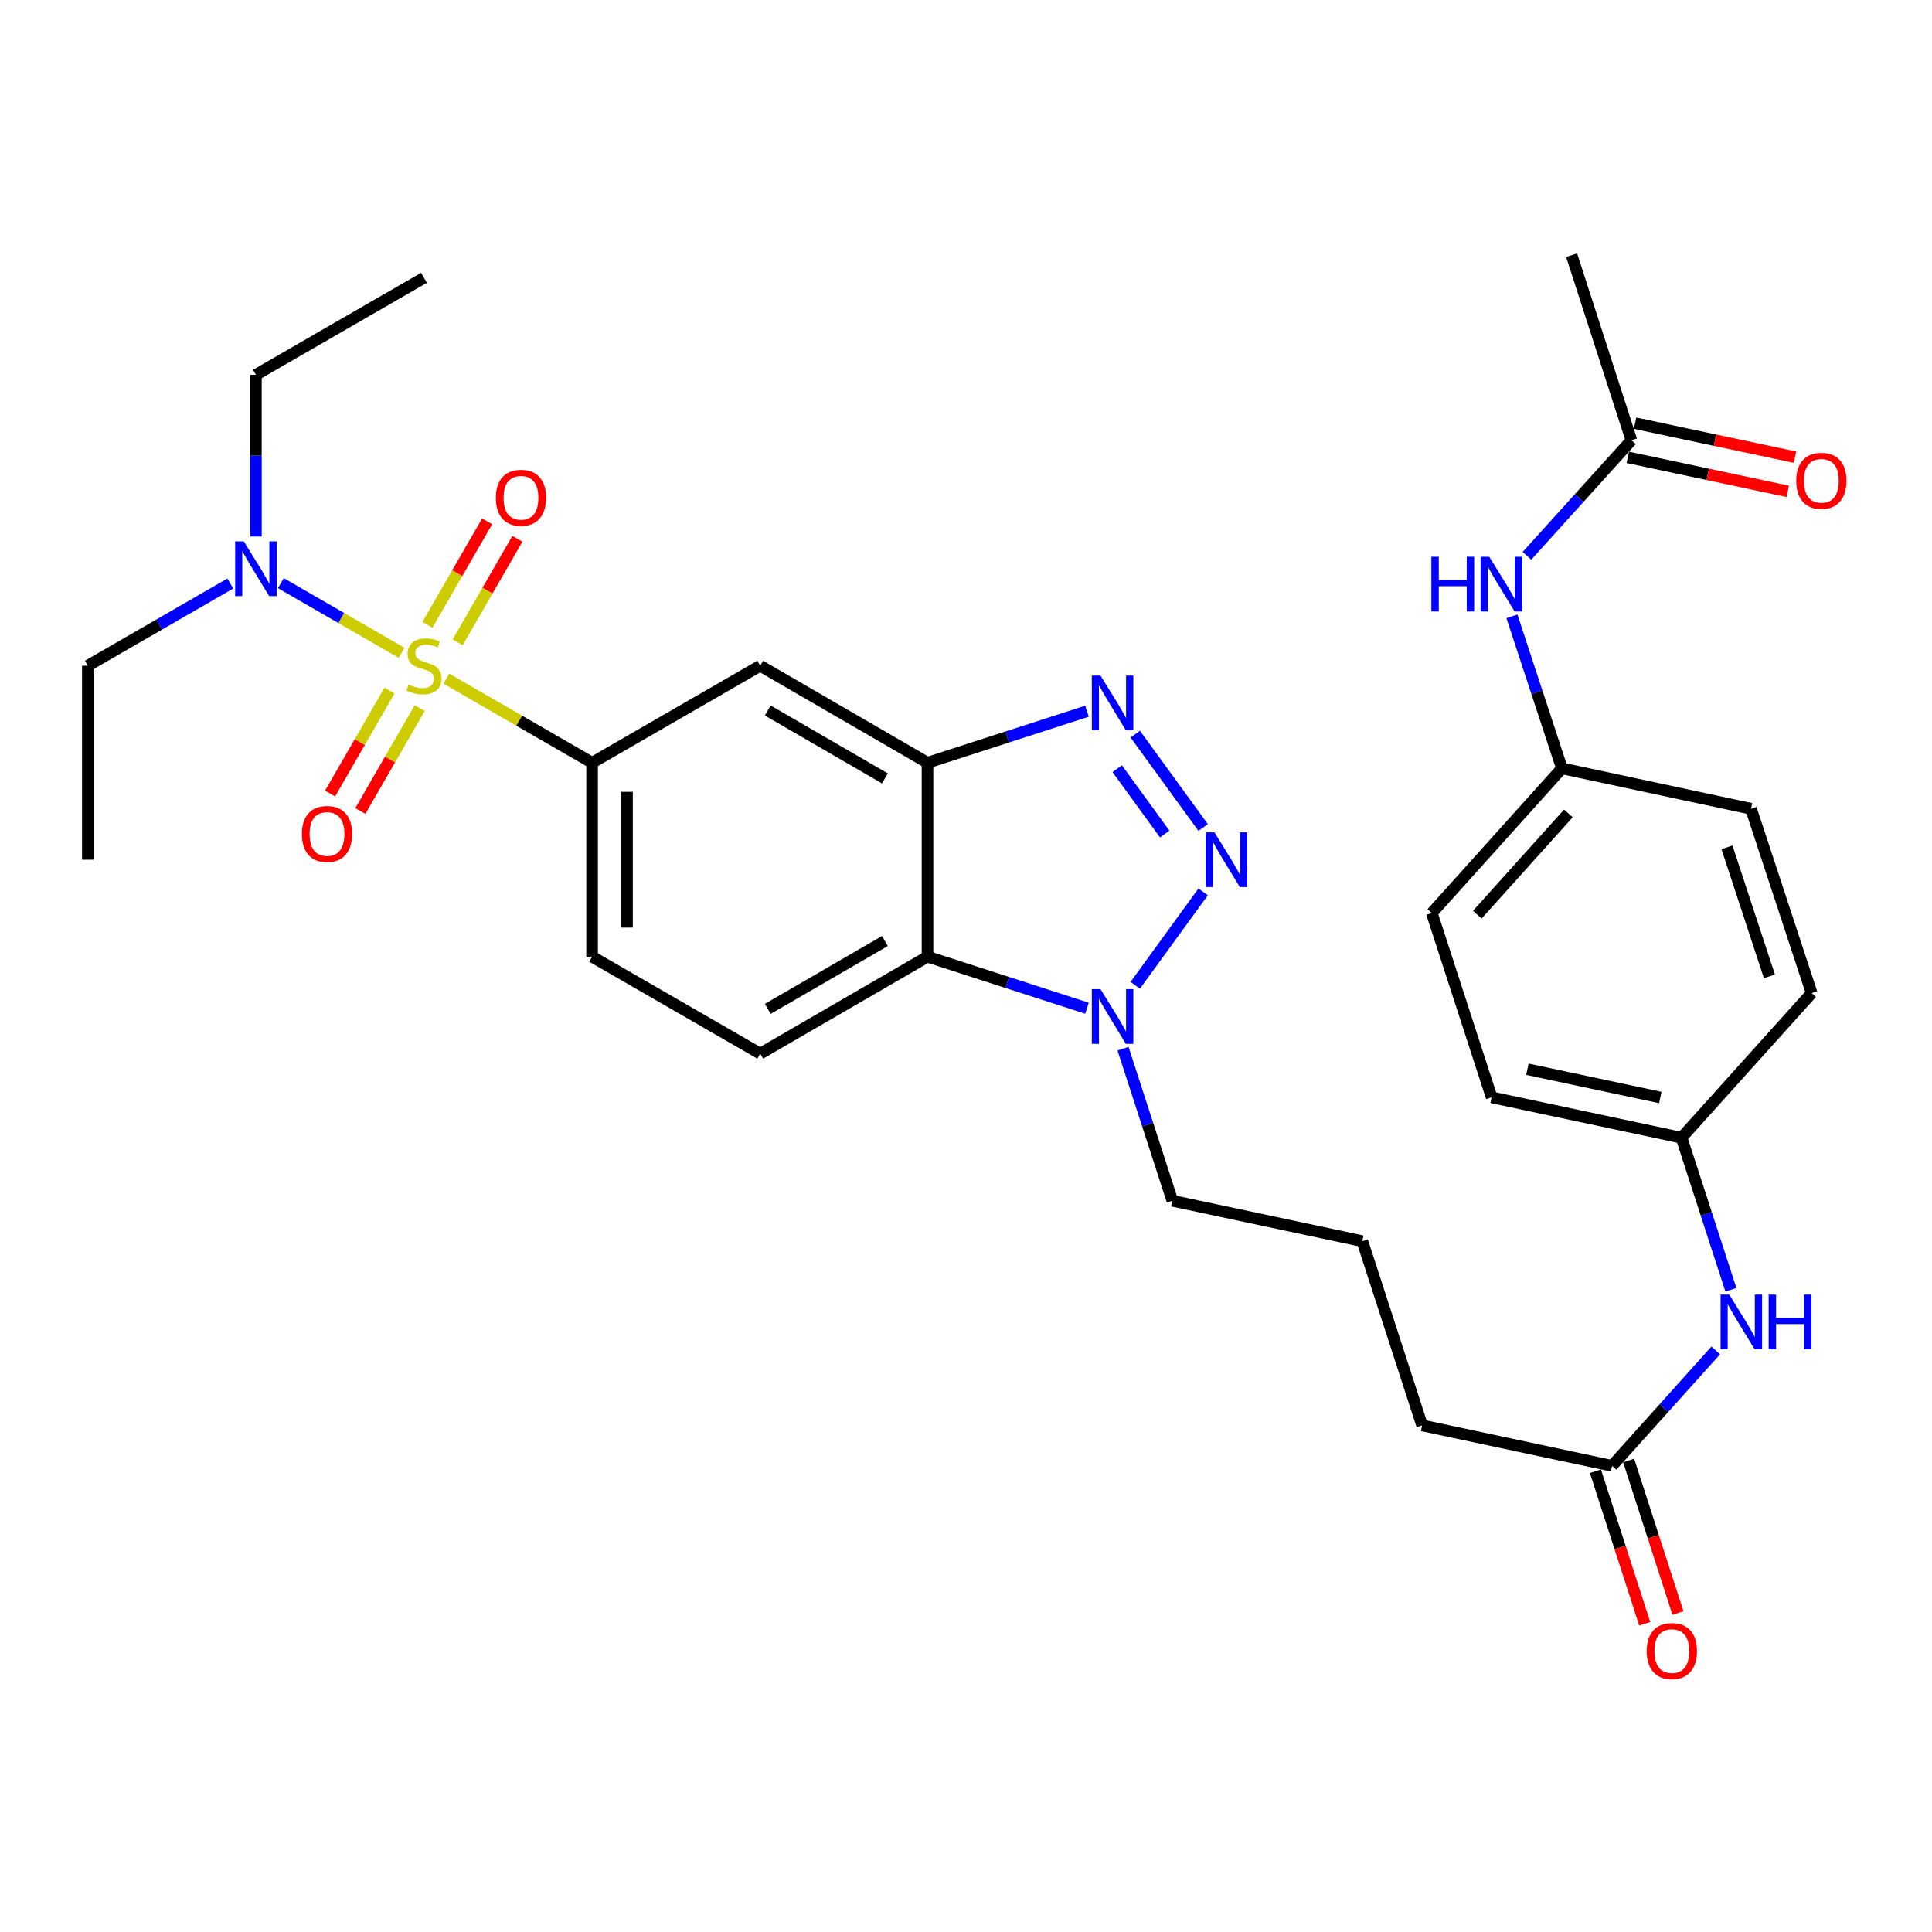<?xml version='1.0' encoding='iso-8859-1'?>
<svg version='1.1' baseProfile='full'
              xmlns='http://www.w3.org/2000/svg'
                      xmlns:rdkit='http://www.rdkit.org/xml'
                      xmlns:xlink='http://www.w3.org/1999/xlink'
                  xml:space='preserve'
width='1000px' height='1000px' viewBox='0 0 1000 1000'>
<!-- END OF HEADER -->
<rect style='opacity:1.0;fill:#FFFFFF;stroke:none' width='1000' height='1000' x='0' y='0'> </rect>
<path class='bond-5' d='M 231.04,351.271 L 268.756,373.032' style='fill:none;fill-rule:evenodd;stroke:#CCCC00;stroke-width:6px;stroke-linecap:butt;stroke-linejoin:miter;stroke-opacity:1' />
<path class='bond-5' d='M 268.756,373.032 L 306.471,394.792' style='fill:none;fill-rule:evenodd;stroke:#000000;stroke-width:6px;stroke-linecap:butt;stroke-linejoin:miter;stroke-opacity:1' />
<path class='bond-7' d='M 207.858,337.893 L 176.615,319.861' style='fill:none;fill-rule:evenodd;stroke:#CCCC00;stroke-width:6px;stroke-linecap:butt;stroke-linejoin:miter;stroke-opacity:1' />
<path class='bond-7' d='M 176.615,319.861 L 145.373,301.829' style='fill:none;fill-rule:evenodd;stroke:#0000FF;stroke-width:6px;stroke-linecap:butt;stroke-linejoin:miter;stroke-opacity:1' />
<path class='bond-8' d='M 201.588,357.458 L 186.22,384.099' style='fill:none;fill-rule:evenodd;stroke:#CCCC00;stroke-width:6px;stroke-linecap:butt;stroke-linejoin:miter;stroke-opacity:1' />
<path class='bond-8' d='M 186.22,384.099 L 170.851,410.74' style='fill:none;fill-rule:evenodd;stroke:#FF0000;stroke-width:6px;stroke-linecap:butt;stroke-linejoin:miter;stroke-opacity:1' />
<path class='bond-8' d='M 217.245,366.49 L 201.876,393.131' style='fill:none;fill-rule:evenodd;stroke:#CCCC00;stroke-width:6px;stroke-linecap:butt;stroke-linejoin:miter;stroke-opacity:1' />
<path class='bond-8' d='M 201.876,393.131 L 186.508,419.772' style='fill:none;fill-rule:evenodd;stroke:#FF0000;stroke-width:6px;stroke-linecap:butt;stroke-linejoin:miter;stroke-opacity:1' />
<path class='bond-9' d='M 236.874,332.469 L 252.335,305.674' style='fill:none;fill-rule:evenodd;stroke:#CCCC00;stroke-width:6px;stroke-linecap:butt;stroke-linejoin:miter;stroke-opacity:1' />
<path class='bond-9' d='M 252.335,305.674 L 267.796,278.879' style='fill:none;fill-rule:evenodd;stroke:#FF0000;stroke-width:6px;stroke-linecap:butt;stroke-linejoin:miter;stroke-opacity:1' />
<path class='bond-9' d='M 221.218,323.435 L 236.679,296.64' style='fill:none;fill-rule:evenodd;stroke:#CCCC00;stroke-width:6px;stroke-linecap:butt;stroke-linejoin:miter;stroke-opacity:1' />
<path class='bond-9' d='M 236.679,296.64 L 252.141,269.845' style='fill:none;fill-rule:evenodd;stroke:#FF0000;stroke-width:6px;stroke-linecap:butt;stroke-linejoin:miter;stroke-opacity:1' />
<path class='bond-0' d='M 622.742,428.313 L 587.614,379.986' style='fill:none;fill-rule:evenodd;stroke:#0000FF;stroke-width:6px;stroke-linecap:butt;stroke-linejoin:miter;stroke-opacity:1' />
<path class='bond-0' d='M 602.852,431.692 L 578.262,397.863' style='fill:none;fill-rule:evenodd;stroke:#0000FF;stroke-width:6px;stroke-linecap:butt;stroke-linejoin:miter;stroke-opacity:1' />
<path class='bond-33' d='M 622.742,461.649 L 587.614,509.976' style='fill:none;fill-rule:evenodd;stroke:#0000FF;stroke-width:6px;stroke-linecap:butt;stroke-linejoin:miter;stroke-opacity:1' />
<path class='bond-1' d='M 562.615,368.117 L 521.344,381.455' style='fill:none;fill-rule:evenodd;stroke:#0000FF;stroke-width:6px;stroke-linecap:butt;stroke-linejoin:miter;stroke-opacity:1' />
<path class='bond-1' d='M 521.344,381.455 L 480.074,394.792' style='fill:none;fill-rule:evenodd;stroke:#000000;stroke-width:6px;stroke-linecap:butt;stroke-linejoin:miter;stroke-opacity:1' />
<path class='bond-2' d='M 480.074,394.792 L 393.473,344.583' style='fill:none;fill-rule:evenodd;stroke:#000000;stroke-width:6px;stroke-linecap:butt;stroke-linejoin:miter;stroke-opacity:1' />
<path class='bond-2' d='M 458.017,402.898 L 397.397,367.752' style='fill:none;fill-rule:evenodd;stroke:#000000;stroke-width:6px;stroke-linecap:butt;stroke-linejoin:miter;stroke-opacity:1' />
<path class='bond-32' d='M 480.074,394.792 L 480.074,495.18' style='fill:none;fill-rule:evenodd;stroke:#000000;stroke-width:6px;stroke-linecap:butt;stroke-linejoin:miter;stroke-opacity:1' />
<path class='bond-3' d='M 562.615,521.846 L 521.344,508.513' style='fill:none;fill-rule:evenodd;stroke:#0000FF;stroke-width:6px;stroke-linecap:butt;stroke-linejoin:miter;stroke-opacity:1' />
<path class='bond-3' d='M 521.344,508.513 L 480.074,495.18' style='fill:none;fill-rule:evenodd;stroke:#000000;stroke-width:6px;stroke-linecap:butt;stroke-linejoin:miter;stroke-opacity:1' />
<path class='bond-20' d='M 581.279,542.795 L 594.045,582.151' style='fill:none;fill-rule:evenodd;stroke:#0000FF;stroke-width:6px;stroke-linecap:butt;stroke-linejoin:miter;stroke-opacity:1' />
<path class='bond-20' d='M 594.045,582.151 L 606.811,621.506' style='fill:none;fill-rule:evenodd;stroke:#000000;stroke-width:6px;stroke-linecap:butt;stroke-linejoin:miter;stroke-opacity:1' />
<path class='bond-4' d='M 480.074,495.18 L 393.473,545.359' style='fill:none;fill-rule:evenodd;stroke:#000000;stroke-width:6px;stroke-linecap:butt;stroke-linejoin:miter;stroke-opacity:1' />
<path class='bond-4' d='M 458.021,487.067 L 397.401,522.192' style='fill:none;fill-rule:evenodd;stroke:#000000;stroke-width:6px;stroke-linecap:butt;stroke-linejoin:miter;stroke-opacity:1' />
<path class='bond-6' d='M 306.471,394.792 L 393.473,344.583' style='fill:none;fill-rule:evenodd;stroke:#000000;stroke-width:6px;stroke-linecap:butt;stroke-linejoin:miter;stroke-opacity:1' />
<path class='bond-15' d='M 306.471,394.792 L 306.471,495.18' style='fill:none;fill-rule:evenodd;stroke:#000000;stroke-width:6px;stroke-linecap:butt;stroke-linejoin:miter;stroke-opacity:1' />
<path class='bond-15' d='M 324.546,409.85 L 324.546,480.122' style='fill:none;fill-rule:evenodd;stroke:#000000;stroke-width:6px;stroke-linecap:butt;stroke-linejoin:miter;stroke-opacity:1' />
<path class='bond-27' d='M 132.457,277.705 L 132.457,235.85' style='fill:none;fill-rule:evenodd;stroke:#0000FF;stroke-width:6px;stroke-linecap:butt;stroke-linejoin:miter;stroke-opacity:1' />
<path class='bond-27' d='M 132.457,235.85 L 132.457,193.996' style='fill:none;fill-rule:evenodd;stroke:#000000;stroke-width:6px;stroke-linecap:butt;stroke-linejoin:miter;stroke-opacity:1' />
<path class='bond-28' d='M 119.205,302.021 L 82.33,323.302' style='fill:none;fill-rule:evenodd;stroke:#0000FF;stroke-width:6px;stroke-linecap:butt;stroke-linejoin:miter;stroke-opacity:1' />
<path class='bond-28' d='M 82.33,323.302 L 45.455,344.583' style='fill:none;fill-rule:evenodd;stroke:#000000;stroke-width:6px;stroke-linecap:butt;stroke-linejoin:miter;stroke-opacity:1' />
<path class='bond-10' d='M 393.473,545.359 L 306.471,495.18' style='fill:none;fill-rule:evenodd;stroke:#000000;stroke-width:6px;stroke-linecap:butt;stroke-linejoin:miter;stroke-opacity:1' />
<path class='bond-11' d='M 834.388,758.717 L 736.079,737.79' style='fill:none;fill-rule:evenodd;stroke:#000000;stroke-width:6px;stroke-linecap:butt;stroke-linejoin:miter;stroke-opacity:1' />
<path class='bond-14' d='M 834.388,758.717 L 861.231,728.849' style='fill:none;fill-rule:evenodd;stroke:#000000;stroke-width:6px;stroke-linecap:butt;stroke-linejoin:miter;stroke-opacity:1' />
<path class='bond-14' d='M 861.231,728.849 L 888.074,698.982' style='fill:none;fill-rule:evenodd;stroke:#0000FF;stroke-width:6px;stroke-linecap:butt;stroke-linejoin:miter;stroke-opacity:1' />
<path class='bond-17' d='M 825.789,761.496 L 838.547,800.972' style='fill:none;fill-rule:evenodd;stroke:#000000;stroke-width:6px;stroke-linecap:butt;stroke-linejoin:miter;stroke-opacity:1' />
<path class='bond-17' d='M 838.547,800.972 L 851.306,840.448' style='fill:none;fill-rule:evenodd;stroke:#FF0000;stroke-width:6px;stroke-linecap:butt;stroke-linejoin:miter;stroke-opacity:1' />
<path class='bond-17' d='M 842.988,755.937 L 855.747,795.413' style='fill:none;fill-rule:evenodd;stroke:#000000;stroke-width:6px;stroke-linecap:butt;stroke-linejoin:miter;stroke-opacity:1' />
<path class='bond-17' d='M 855.747,795.413 L 868.505,834.889' style='fill:none;fill-rule:evenodd;stroke:#FF0000;stroke-width:6px;stroke-linecap:butt;stroke-linejoin:miter;stroke-opacity:1' />
<path class='bond-12' d='M 844.42,227.877 L 817.38,257.781' style='fill:none;fill-rule:evenodd;stroke:#000000;stroke-width:6px;stroke-linecap:butt;stroke-linejoin:miter;stroke-opacity:1' />
<path class='bond-12' d='M 817.38,257.781 L 790.339,287.685' style='fill:none;fill-rule:evenodd;stroke:#0000FF;stroke-width:6px;stroke-linecap:butt;stroke-linejoin:miter;stroke-opacity:1' />
<path class='bond-16' d='M 842.54,236.717 L 883.938,245.521' style='fill:none;fill-rule:evenodd;stroke:#000000;stroke-width:6px;stroke-linecap:butt;stroke-linejoin:miter;stroke-opacity:1' />
<path class='bond-16' d='M 883.938,245.521 L 925.337,254.325' style='fill:none;fill-rule:evenodd;stroke:#FF0000;stroke-width:6px;stroke-linecap:butt;stroke-linejoin:miter;stroke-opacity:1' />
<path class='bond-16' d='M 846.3,219.037 L 887.698,227.841' style='fill:none;fill-rule:evenodd;stroke:#000000;stroke-width:6px;stroke-linecap:butt;stroke-linejoin:miter;stroke-opacity:1' />
<path class='bond-16' d='M 887.698,227.841 L 929.097,236.645' style='fill:none;fill-rule:evenodd;stroke:#FF0000;stroke-width:6px;stroke-linecap:butt;stroke-linejoin:miter;stroke-opacity:1' />
<path class='bond-29' d='M 844.42,227.877 L 813.471,132.079' style='fill:none;fill-rule:evenodd;stroke:#000000;stroke-width:6px;stroke-linecap:butt;stroke-linejoin:miter;stroke-opacity:1' />
<path class='bond-13' d='M 782.572,319.007 L 795.511,358.356' style='fill:none;fill-rule:evenodd;stroke:#0000FF;stroke-width:6px;stroke-linecap:butt;stroke-linejoin:miter;stroke-opacity:1' />
<path class='bond-13' d='M 795.511,358.356 L 808.45,397.704' style='fill:none;fill-rule:evenodd;stroke:#000000;stroke-width:6px;stroke-linecap:butt;stroke-linejoin:miter;stroke-opacity:1' />
<path class='bond-18' d='M 895.906,667.58 L 883.132,628.23' style='fill:none;fill-rule:evenodd;stroke:#0000FF;stroke-width:6px;stroke-linecap:butt;stroke-linejoin:miter;stroke-opacity:1' />
<path class='bond-18' d='M 883.132,628.23 L 870.358,588.88' style='fill:none;fill-rule:evenodd;stroke:#000000;stroke-width:6px;stroke-linecap:butt;stroke-linejoin:miter;stroke-opacity:1' />
<path class='bond-23' d='M 870.358,588.88 L 937.718,514.018' style='fill:none;fill-rule:evenodd;stroke:#000000;stroke-width:6px;stroke-linecap:butt;stroke-linejoin:miter;stroke-opacity:1' />
<path class='bond-24' d='M 870.358,588.88 L 772.069,567.973' style='fill:none;fill-rule:evenodd;stroke:#000000;stroke-width:6px;stroke-linecap:butt;stroke-linejoin:miter;stroke-opacity:1' />
<path class='bond-24' d='M 859.375,568.064 L 790.573,553.429' style='fill:none;fill-rule:evenodd;stroke:#000000;stroke-width:6px;stroke-linecap:butt;stroke-linejoin:miter;stroke-opacity:1' />
<path class='bond-19' d='M 808.45,397.704 L 741.1,472.586' style='fill:none;fill-rule:evenodd;stroke:#000000;stroke-width:6px;stroke-linecap:butt;stroke-linejoin:miter;stroke-opacity:1' />
<path class='bond-19' d='M 811.787,421.024 L 764.642,473.441' style='fill:none;fill-rule:evenodd;stroke:#000000;stroke-width:6px;stroke-linecap:butt;stroke-linejoin:miter;stroke-opacity:1' />
<path class='bond-34' d='M 808.45,397.704 L 906.338,418.631' style='fill:none;fill-rule:evenodd;stroke:#000000;stroke-width:6px;stroke-linecap:butt;stroke-linejoin:miter;stroke-opacity:1' />
<path class='bond-25' d='M 606.811,621.506 L 705.14,642.423' style='fill:none;fill-rule:evenodd;stroke:#000000;stroke-width:6px;stroke-linecap:butt;stroke-linejoin:miter;stroke-opacity:1' />
<path class='bond-21' d='M 906.338,418.631 L 937.718,514.018' style='fill:none;fill-rule:evenodd;stroke:#000000;stroke-width:6px;stroke-linecap:butt;stroke-linejoin:miter;stroke-opacity:1' />
<path class='bond-21' d='M 893.875,438.588 L 915.841,505.359' style='fill:none;fill-rule:evenodd;stroke:#000000;stroke-width:6px;stroke-linecap:butt;stroke-linejoin:miter;stroke-opacity:1' />
<path class='bond-22' d='M 741.1,472.586 L 772.069,567.973' style='fill:none;fill-rule:evenodd;stroke:#000000;stroke-width:6px;stroke-linecap:butt;stroke-linejoin:miter;stroke-opacity:1' />
<path class='bond-26' d='M 705.14,642.423 L 736.079,737.79' style='fill:none;fill-rule:evenodd;stroke:#000000;stroke-width:6px;stroke-linecap:butt;stroke-linejoin:miter;stroke-opacity:1' />
<path class='bond-31' d='M 132.457,193.996 L 219.449,143.797' style='fill:none;fill-rule:evenodd;stroke:#000000;stroke-width:6px;stroke-linecap:butt;stroke-linejoin:miter;stroke-opacity:1' />
<path class='bond-30' d='M 45.455,344.583 L 45.455,444.981' style='fill:none;fill-rule:evenodd;stroke:#000000;stroke-width:6px;stroke-linecap:butt;stroke-linejoin:miter;stroke-opacity:1' />
<path  class='atom-0' d='M 211.449 354.303
Q 211.769 354.423, 213.089 354.983
Q 214.409 355.543, 215.849 355.903
Q 217.329 356.223, 218.769 356.223
Q 221.449 356.223, 223.009 354.943
Q 224.569 353.623, 224.569 351.343
Q 224.569 349.783, 223.769 348.823
Q 223.009 347.863, 221.809 347.343
Q 220.609 346.823, 218.609 346.223
Q 216.089 345.463, 214.569 344.743
Q 213.089 344.023, 212.009 342.503
Q 210.969 340.983, 210.969 338.423
Q 210.969 334.863, 213.369 332.663
Q 215.809 330.463, 220.609 330.463
Q 223.889 330.463, 227.609 332.023
L 226.689 335.103
Q 223.289 333.703, 220.729 333.703
Q 217.969 333.703, 216.449 334.863
Q 214.929 335.983, 214.969 337.943
Q 214.969 339.463, 215.729 340.383
Q 216.529 341.303, 217.649 341.823
Q 218.809 342.343, 220.729 342.943
Q 223.289 343.743, 224.809 344.543
Q 226.329 345.343, 227.409 346.983
Q 228.529 348.583, 228.529 351.343
Q 228.529 355.263, 225.889 357.383
Q 223.289 359.463, 218.929 359.463
Q 216.409 359.463, 214.489 358.903
Q 212.609 358.383, 210.369 357.463
L 211.449 354.303
' fill='#CCCC00'/>
<path  class='atom-1' d='M 628.598 430.821
L 637.878 445.821
Q 638.798 447.301, 640.278 449.981
Q 641.758 452.661, 641.838 452.821
L 641.838 430.821
L 645.598 430.821
L 645.598 459.141
L 641.718 459.141
L 631.758 442.741
Q 630.598 440.821, 629.358 438.621
Q 628.158 436.421, 627.798 435.741
L 627.798 459.141
L 624.118 459.141
L 624.118 430.821
L 628.598 430.821
' fill='#0000FF'/>
<path  class='atom-2' d='M 569.612 349.673
L 578.892 364.673
Q 579.812 366.153, 581.292 368.833
Q 582.772 371.513, 582.852 371.673
L 582.852 349.673
L 586.612 349.673
L 586.612 377.993
L 582.732 377.993
L 572.772 361.593
Q 571.612 359.673, 570.372 357.473
Q 569.172 355.273, 568.812 354.593
L 568.812 377.993
L 565.132 377.993
L 565.132 349.673
L 569.612 349.673
' fill='#0000FF'/>
<path  class='atom-4' d='M 569.612 511.969
L 578.892 526.969
Q 579.812 528.449, 581.292 531.129
Q 582.772 533.809, 582.852 533.969
L 582.852 511.969
L 586.612 511.969
L 586.612 540.289
L 582.732 540.289
L 572.772 523.889
Q 571.612 521.969, 570.372 519.769
Q 569.172 517.569, 568.812 516.889
L 568.812 540.289
L 565.132 540.289
L 565.132 511.969
L 569.612 511.969
' fill='#0000FF'/>
<path  class='atom-8' d='M 126.197 280.214
L 135.477 295.214
Q 136.397 296.694, 137.877 299.374
Q 139.357 302.054, 139.437 302.214
L 139.437 280.214
L 143.197 280.214
L 143.197 308.534
L 139.317 308.534
L 129.357 292.134
Q 128.197 290.214, 126.957 288.014
Q 125.757 285.814, 125.397 285.134
L 125.397 308.534
L 121.717 308.534
L 121.717 280.214
L 126.197 280.214
' fill='#0000FF'/>
<path  class='atom-9' d='M 156.26 431.665
Q 156.26 424.865, 159.62 421.065
Q 162.98 417.265, 169.26 417.265
Q 175.54 417.265, 178.9 421.065
Q 182.26 424.865, 182.26 431.665
Q 182.26 438.545, 178.86 442.465
Q 175.46 446.345, 169.26 446.345
Q 163.02 446.345, 159.62 442.465
Q 156.26 438.585, 156.26 431.665
M 169.26 443.145
Q 173.58 443.145, 175.9 440.265
Q 178.26 437.345, 178.26 431.665
Q 178.26 426.105, 175.9 423.305
Q 173.58 420.465, 169.26 420.465
Q 164.94 420.465, 162.58 423.265
Q 160.26 426.065, 160.26 431.665
Q 160.26 437.385, 162.58 440.265
Q 164.94 443.145, 169.26 443.145
' fill='#FF0000'/>
<path  class='atom-10' d='M 256.658 257.651
Q 256.658 250.851, 260.018 247.051
Q 263.378 243.251, 269.658 243.251
Q 275.938 243.251, 279.298 247.051
Q 282.658 250.851, 282.658 257.651
Q 282.658 264.531, 279.258 268.451
Q 275.858 272.331, 269.658 272.331
Q 263.418 272.331, 260.018 268.451
Q 256.658 264.571, 256.658 257.651
M 269.658 269.131
Q 273.978 269.131, 276.298 266.251
Q 278.658 263.331, 278.658 257.651
Q 278.658 252.091, 276.298 249.291
Q 273.978 246.451, 269.658 246.451
Q 265.338 246.451, 262.978 249.251
Q 260.658 252.051, 260.658 257.651
Q 260.658 263.371, 262.978 266.251
Q 265.338 269.131, 269.658 269.131
' fill='#FF0000'/>
<path  class='atom-14' d='M 740.87 288.177
L 744.71 288.177
L 744.71 300.217
L 759.19 300.217
L 759.19 288.177
L 763.03 288.177
L 763.03 316.497
L 759.19 316.497
L 759.19 303.417
L 744.71 303.417
L 744.71 316.497
L 740.87 316.497
L 740.87 288.177
' fill='#0000FF'/>
<path  class='atom-14' d='M 770.83 288.177
L 780.11 303.177
Q 781.03 304.657, 782.51 307.337
Q 783.99 310.017, 784.07 310.177
L 784.07 288.177
L 787.83 288.177
L 787.83 316.497
L 783.95 316.497
L 773.99 300.097
Q 772.83 298.177, 771.59 295.977
Q 770.39 293.777, 770.03 293.097
L 770.03 316.497
L 766.35 316.497
L 766.35 288.177
L 770.83 288.177
' fill='#0000FF'/>
<path  class='atom-15' d='M 895.057 670.087
L 904.337 685.087
Q 905.257 686.567, 906.737 689.247
Q 908.217 691.927, 908.297 692.087
L 908.297 670.087
L 912.057 670.087
L 912.057 698.407
L 908.177 698.407
L 898.217 682.007
Q 897.057 680.087, 895.817 677.887
Q 894.617 675.687, 894.257 675.007
L 894.257 698.407
L 890.577 698.407
L 890.577 670.087
L 895.057 670.087
' fill='#0000FF'/>
<path  class='atom-15' d='M 915.457 670.087
L 919.297 670.087
L 919.297 682.127
L 933.777 682.127
L 933.777 670.087
L 937.617 670.087
L 937.617 698.407
L 933.777 698.407
L 933.777 685.327
L 919.297 685.327
L 919.297 698.407
L 915.457 698.407
L 915.457 670.087
' fill='#0000FF'/>
<path  class='atom-17' d='M 929.729 248.864
Q 929.729 242.064, 933.089 238.264
Q 936.449 234.464, 942.729 234.464
Q 949.009 234.464, 952.369 238.264
Q 955.729 242.064, 955.729 248.864
Q 955.729 255.744, 952.329 259.664
Q 948.929 263.544, 942.729 263.544
Q 936.489 263.544, 933.089 259.664
Q 929.729 255.784, 929.729 248.864
M 942.729 260.344
Q 947.049 260.344, 949.369 257.464
Q 951.729 254.544, 951.729 248.864
Q 951.729 243.304, 949.369 240.504
Q 947.049 237.664, 942.729 237.664
Q 938.409 237.664, 936.049 240.464
Q 933.729 243.264, 933.729 248.864
Q 933.729 254.584, 936.049 257.464
Q 938.409 260.344, 942.729 260.344
' fill='#FF0000'/>
<path  class='atom-18' d='M 852.347 854.585
Q 852.347 847.785, 855.707 843.985
Q 859.067 840.185, 865.347 840.185
Q 871.627 840.185, 874.987 843.985
Q 878.347 847.785, 878.347 854.585
Q 878.347 861.465, 874.947 865.385
Q 871.547 869.265, 865.347 869.265
Q 859.107 869.265, 855.707 865.385
Q 852.347 861.505, 852.347 854.585
M 865.347 866.065
Q 869.667 866.065, 871.987 863.185
Q 874.347 860.265, 874.347 854.585
Q 874.347 849.025, 871.987 846.225
Q 869.667 843.385, 865.347 843.385
Q 861.027 843.385, 858.667 846.185
Q 856.347 848.985, 856.347 854.585
Q 856.347 860.305, 858.667 863.185
Q 861.027 866.065, 865.347 866.065
' fill='#FF0000'/>
</svg>
